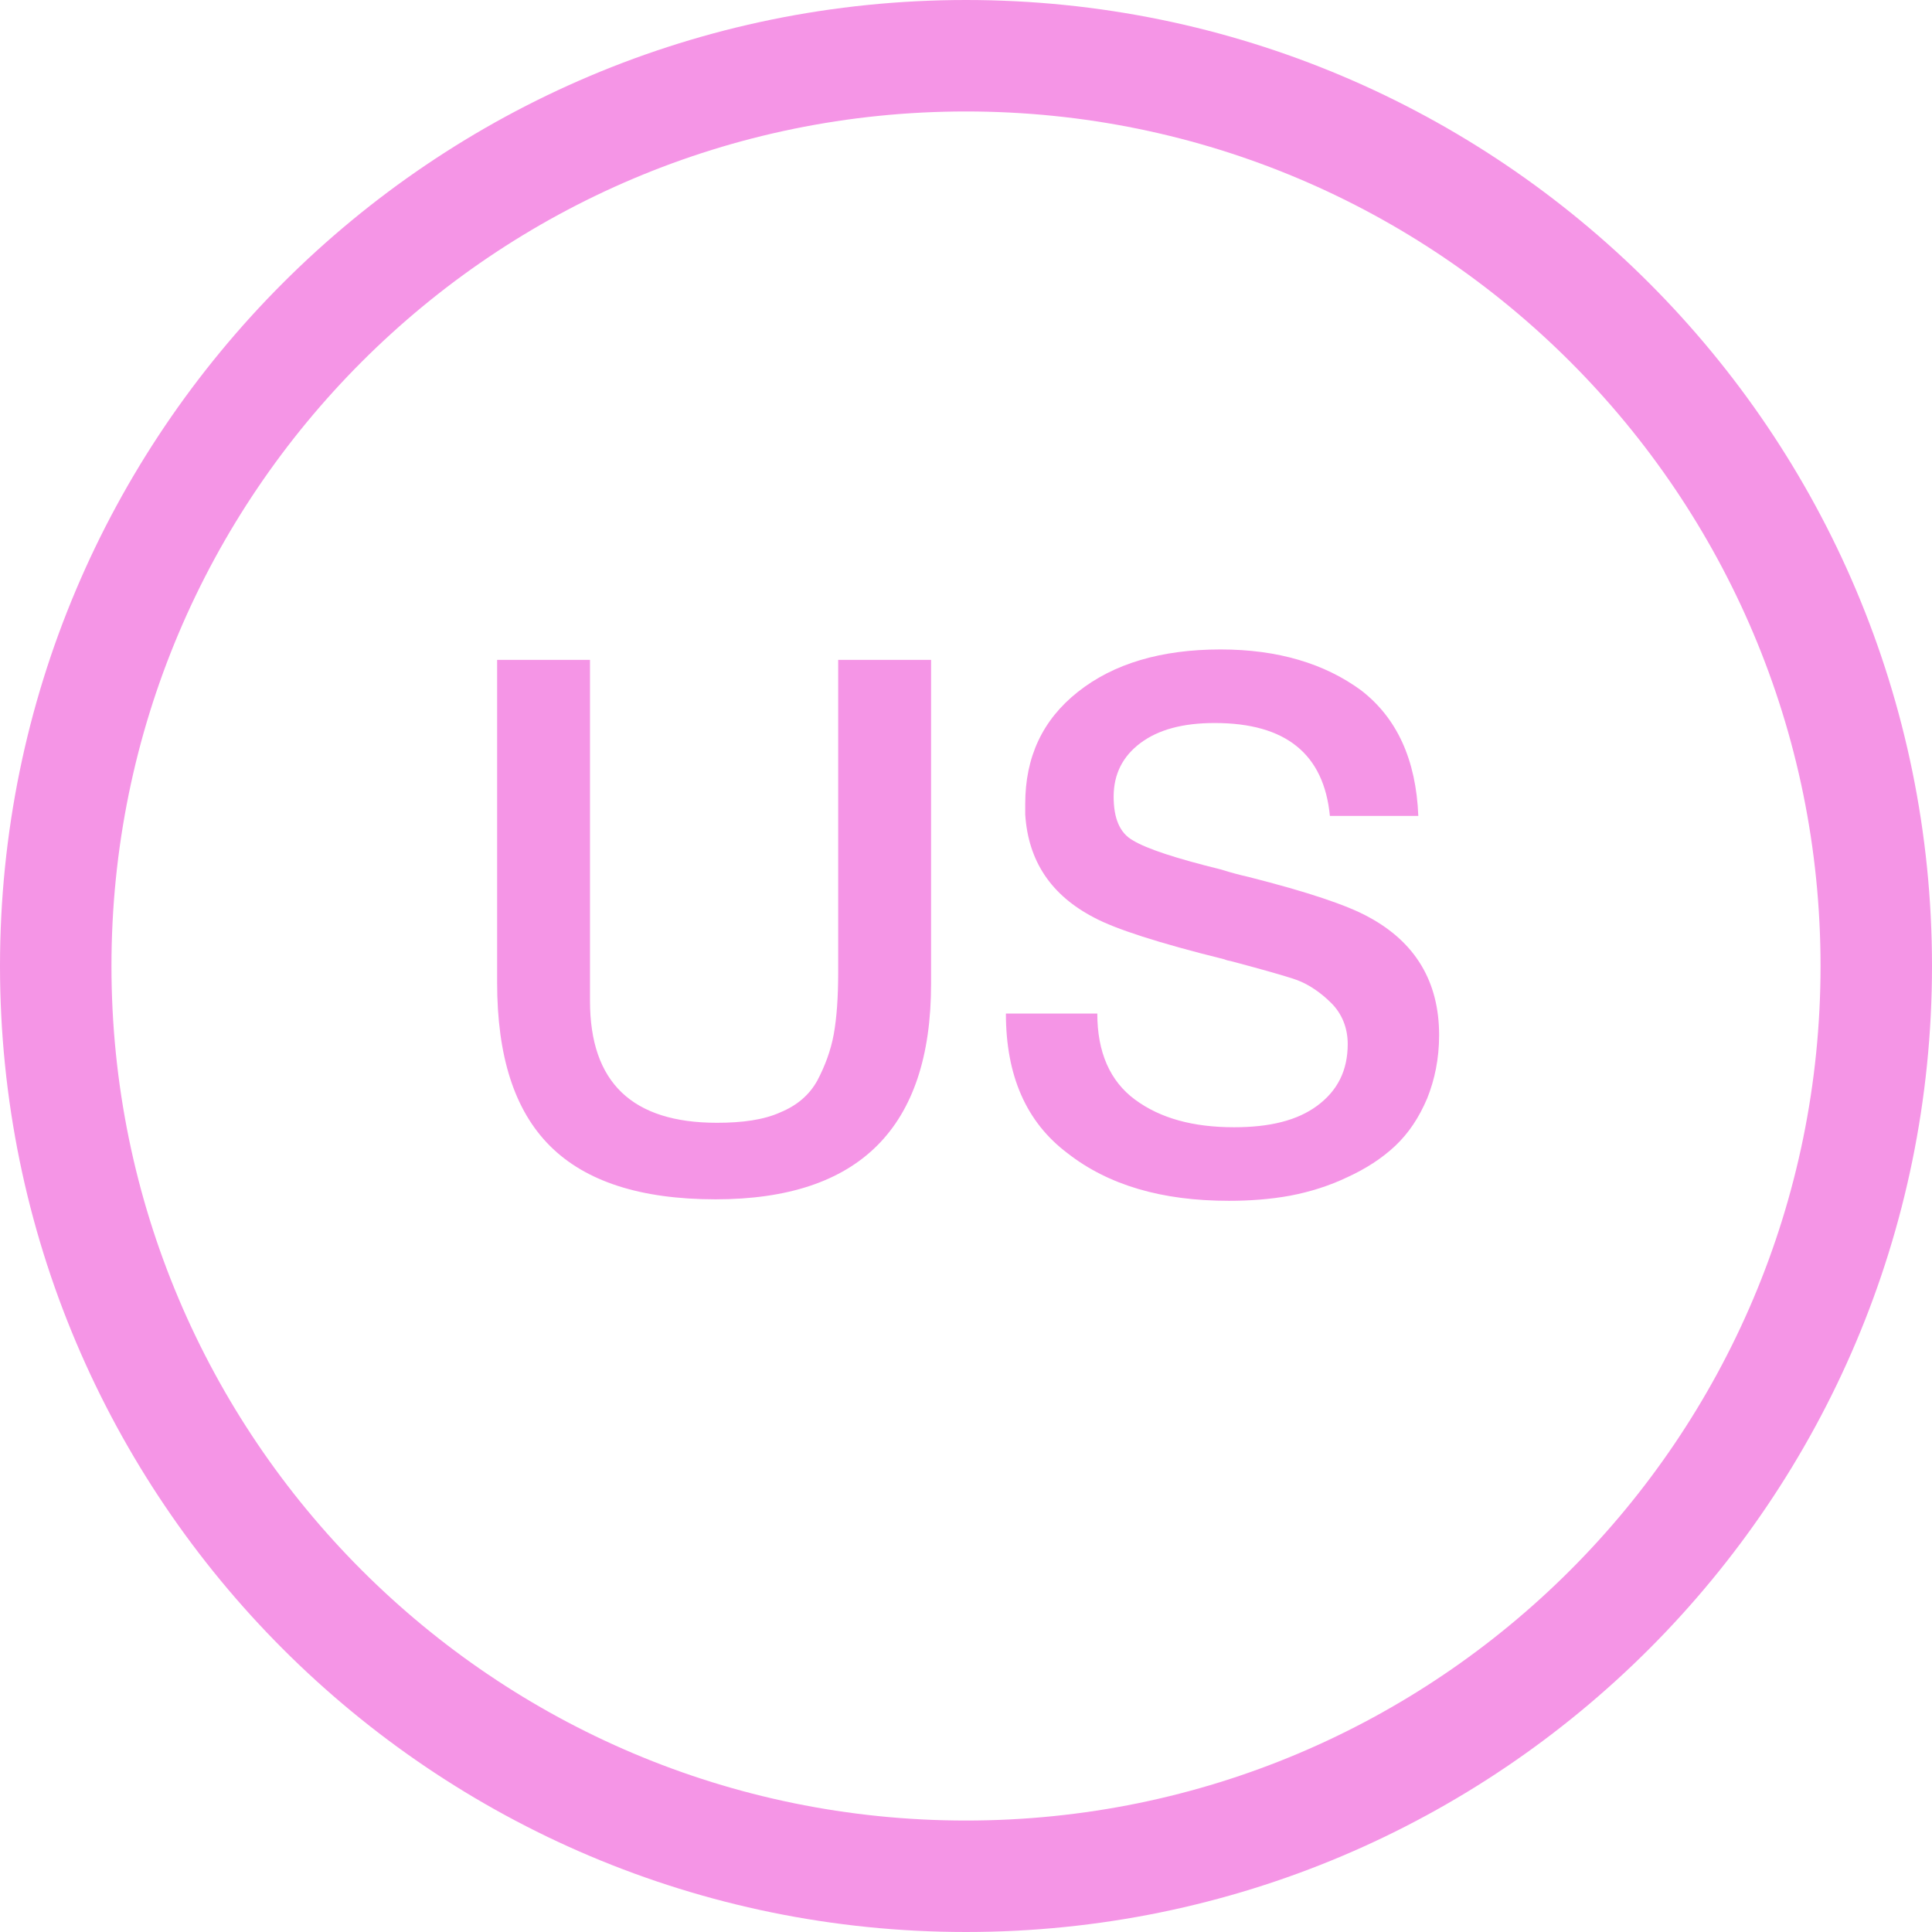 <svg width="26" height="26" viewBox="0 0 26 26" fill="none" xmlns="http://www.w3.org/2000/svg">
<g clip-path="url(#clip0_1084_38)">
<path d="M12.53 8.88V13.24C12.53 15.18 11.56 16.14 9.63 16.14C8.62 16.14 7.88 15.9 7.4 15.42C6.92 14.94 6.69 14.21 6.69 13.22V8.88H7.94V13.47C7.94 14.57 8.51 15.11 9.65 15.11C9.99 15.11 10.28 15.07 10.5 14.97C10.72 14.88 10.89 14.74 11 14.54C11.1 14.35 11.18 14.14 11.22 13.92C11.26 13.7 11.28 13.42 11.28 13.08V8.88H12.53ZM19.087 10.98H17.897C17.817 10.15 17.307 9.73 16.347 9.73C15.917 9.73 15.587 9.82 15.347 10C15.107 10.18 14.987 10.42 14.987 10.72C14.987 11.01 15.067 11.21 15.247 11.31C15.427 11.42 15.817 11.55 16.427 11.7C16.587 11.75 16.707 11.78 16.797 11.8C17.587 12 18.127 12.18 18.417 12.34C19.047 12.68 19.367 13.21 19.367 13.93C19.367 14.25 19.307 14.53 19.207 14.78C19.097 15.04 18.957 15.25 18.777 15.42C18.597 15.59 18.377 15.73 18.137 15.84C17.887 15.96 17.627 16.04 17.367 16.09C17.097 16.14 16.817 16.16 16.537 16.16C15.637 16.16 14.917 15.95 14.367 15.52C13.807 15.1 13.537 14.47 13.537 13.64H14.767C14.767 14.16 14.937 14.55 15.277 14.8C15.617 15.05 16.057 15.17 16.607 15.17C17.087 15.17 17.457 15.08 17.727 14.88C17.997 14.68 18.137 14.41 18.137 14.05C18.137 13.83 18.057 13.64 17.917 13.5C17.777 13.36 17.617 13.25 17.457 13.19C17.287 13.13 16.997 13.05 16.587 12.94C16.537 12.93 16.497 12.92 16.477 12.91C15.587 12.69 15.007 12.5 14.727 12.35C14.147 12.05 13.837 11.59 13.797 10.96V10.82C13.797 10.19 14.027 9.69 14.507 9.31C14.987 8.93 15.627 8.74 16.427 8.74C17.197 8.74 17.827 8.93 18.317 9.29C18.797 9.66 19.057 10.22 19.087 10.98Z" fill="#F595E6"/>
<path d="M13 25.25C19.765 25.25 25.25 19.765 25.25 13C25.25 6.235 19.765 0.75 13 0.75C6.235 0.75 0.75 6.235 0.75 13C0.75 19.765 6.235 25.25 13 25.25Z" stroke="#F595E6" stroke-width="1.5"/>
</g>
<defs>
<clipPath id="clip0_1084_38">
<rect width="26" height="26" fill="white"/>
</clipPath>
</defs>
</svg>
